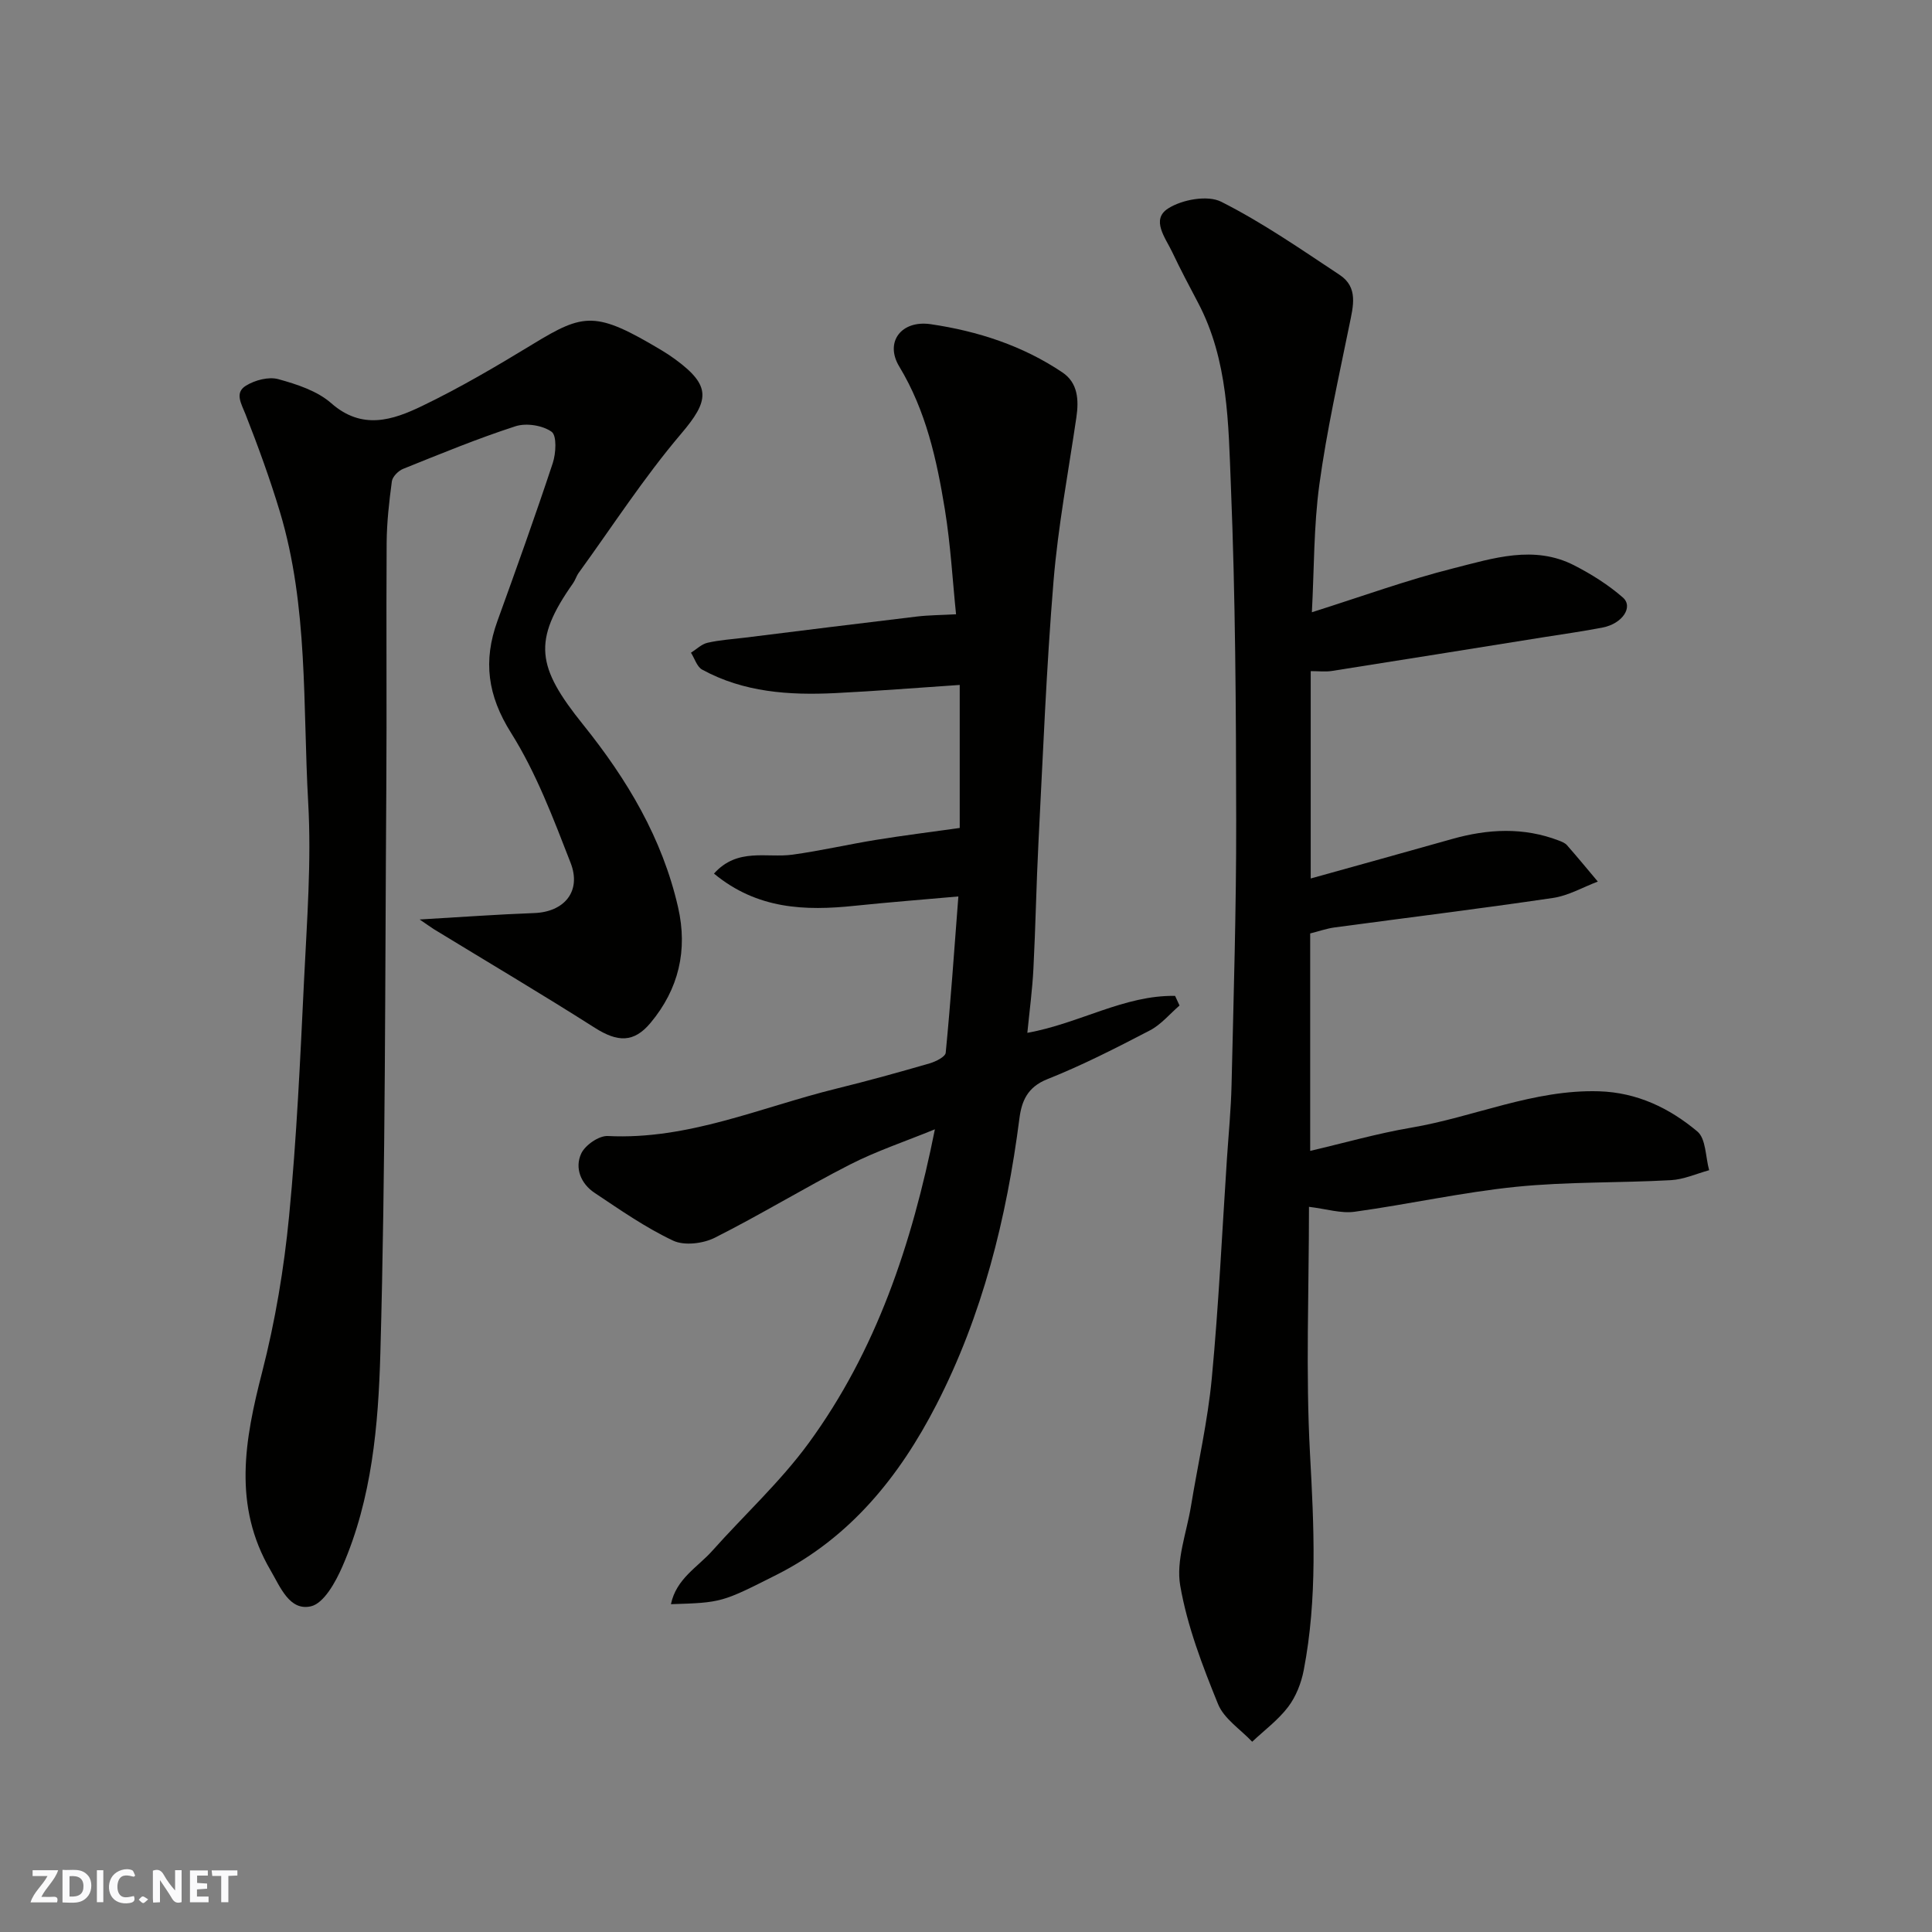 <svg enable-background="new 0 0 400 400" viewBox="0 0 400 400" xmlns="http://www.w3.org/2000/svg"><rect x="0" y="0" width="400" height="400" fill="#808080" stroke="none"/><g fill="#fafafb"><path d="m37.59 393.81c-.92.31-1.52.05-2-.78-.7-1.2-1.52-2.34-2.47-3.78v4.59c-.55.03-.95.05-1.41.07-.03-.37-.06-.64-.06-.91 0-1.91 0-3.81 0-5.7 1.13-.41 1.77-.03 2.29.91.62 1.11 1.38 2.14 2.31 3.19v-4.2h1.35v6.61z"/><path d="m12.94 393.88v-6.75c1.9.19 3.93-.54 5.37 1.29.8 1.01.78 2.88.03 3.97-1.37 1.97-3.4 1.51-5.4 1.49m1.45-1.22c2.04.12 2.92-.58 2.89-2.21-.03-1.51-.98-2.19-2.89-2z"/><path d="m11.81 393.87h-5.49c.68-2.18 2.47-3.48 3.51-5.45h-3.08v-1.21h5.29c-.71 2.13-2.44 3.48-3.47 5.51.86 0 1.63.04 2.39-.01.79-.05 1.14.21.85 1.16"/><path d="m39.33 393.86v-6.61h3.7v1.07h-2.22v1.52c.68.04 1.34.09 2.07.13v1.07c-.72.05-1.38.09-2.1.14v1.48h2.4v1.19h-3.85z"/><path d="m27.71 388.56c-1.15-.3-2.46-.61-3.1.64-.37.73-.41 1.93-.06 2.67.63 1.35 1.99.93 3.17.68.35.94-.01 1.32-.93 1.46-1.62.25-3.05-.27-3.76-1.48-.73-1.24-.6-3.03.31-4.17.88-1.11 2.71-1.7 4-1.16.32.13.44.74.65 1.12-.1.08-.19.16-.28.24"/><path d="m49.15 387.24v1.07c-.59.02-1.17.05-1.87.08v5.44h-1.48v-5.44h-1.85c-.05-.4-.08-.73-.13-1.15z"/><path d="m20.06 387.21h1.33v6.62h-1.33z"/><path d="m30.68 393.25c-.49.38-.8.79-1.05.76-.32-.05-.6-.45-.9-.7.26-.24.51-.64.8-.67.29-.04.62.3 1.15.61"/></g><path d="m271.01 249.86c0 17.49-.7 34.33.21 51.08.82 15.06 1.57 30-1.3 44.87-.51 2.65-1.6 5.44-3.21 7.57-2.07 2.73-4.94 4.85-7.46 7.23-2.42-2.57-5.83-4.75-7.07-7.8-3.23-7.95-6.38-16.14-7.83-24.54-.9-5.18 1.32-10.92 2.22-16.39 1.45-8.85 3.48-17.64 4.32-26.55 1.43-15.09 2.13-30.26 3.13-45.39.34-5.1.84-10.2.96-15.31.42-18.27.99-36.53.96-54.8-.03-23.1-.16-46.22-1.1-69.29-.52-12.82-.52-25.98-6.81-37.89-1.82-3.45-3.65-6.9-5.32-10.43-1.4-2.96-4.49-6.75-.86-9.06 2.89-1.85 8.17-2.81 10.99-1.39 8.55 4.31 16.51 9.84 24.53 15.15 3.88 2.57 2.8 6.47 2.02 10.29-2.24 11-4.71 21.99-6.23 33.1-1.18 8.65-1.07 17.47-1.55 26.45 10.23-3.23 19.68-6.68 29.38-9.12 8.14-2.05 16.61-4.86 24.93-.59 3.57 1.83 7.06 4.03 10.07 6.65 2.23 1.95-.09 5.43-4.17 6.22-4.16.81-8.37 1.39-12.56 2.06-14.51 2.32-29.03 4.66-43.55 6.94-1.3.2-2.65.03-4.34.03v42.93c9.89-2.76 19.58-5.43 29.26-8.17 7.43-2.1 14.81-2.49 22.14.33.59.23 1.26.49 1.66.95 2.17 2.47 4.26 5.01 6.38 7.53-3.09 1.17-6.09 2.92-9.28 3.39-15.05 2.22-30.16 4.08-45.25 6.11-1.61.22-3.18.78-5.02 1.24v45.02c7.15-1.67 13.97-3.63 20.93-4.81 13.01-2.21 25.31-7.93 38.85-7.53 7.92.24 14.6 3.48 20.38 8.32 1.79 1.5 1.68 5.28 2.44 8.02-2.64.72-5.25 1.92-7.93 2.06-10.69.59-21.45.3-32.08 1.38-11.19 1.14-22.23 3.62-33.39 5.16-2.82.39-5.82-.58-9.45-1.02z" fill="#010100"/><path d="m86.88 190.37c8.77-.51 16.24-1.06 23.71-1.33 6.21-.22 9.85-4.47 7.55-10.39-3.58-9.2-7.12-18.63-12.34-26.93-4.87-7.74-5.8-14.89-2.82-23.13 3.93-10.86 7.83-21.74 11.46-32.7.67-2.03.87-5.71-.24-6.5-1.87-1.33-5.24-1.86-7.47-1.14-7.88 2.55-15.57 5.73-23.26 8.82-1 .4-2.21 1.62-2.34 2.59-.57 4.23-1.05 8.51-1.08 12.78-.11 16.99.05 33.98-.07 50.97-.27 38.92-.15 77.85-1.23 116.74-.42 14.9-1.73 30.11-7.85 44.15-1.4 3.22-3.83 7.65-6.53 8.27-4.42 1.01-6.32-3.97-8.36-7.46-7.84-13.39-5.35-27-1.74-41.02 2.71-10.55 4.53-21.43 5.58-32.27 1.58-16.24 2.31-32.56 3.1-48.87.59-12.25 1.55-24.57.86-36.77-1.14-20.13.05-40.56-5.86-60.21-2.06-6.83-4.51-13.56-7.12-20.2-.87-2.21-2.31-4.45.09-5.92 1.86-1.15 4.7-1.9 6.7-1.35 3.85 1.06 8.06 2.43 10.96 4.98 6.4 5.63 12.74 3.5 18.8.58 7.89-3.8 15.48-8.27 22.97-12.83 10.6-6.46 13.02-6.84 26.62 1.29.98.58 1.93 1.22 2.85 1.89 7.5 5.5 7.05 8.52 1.18 15.42-7.69 9.05-14.19 19.12-21.18 28.76-.48.66-.7 1.49-1.17 2.16-8.44 11.96-7.54 17.32 2.08 29.28 9.15 11.39 16.39 23.51 19.66 37.82 2.03 8.88.13 16.93-5.69 23.91-3.48 4.18-6.84 4.02-11.54 1.04-11-7-22.23-13.64-33.36-20.44-.62-.39-1.19-.82-2.92-1.99z" fill="#010100"/><path d="m244.21 208.18c-2.03 1.75-3.83 3.96-6.15 5.16-6.95 3.62-13.97 7.21-21.24 10.1-4.1 1.63-5.3 4.54-5.76 8.12-2.66 20.68-7.65 40.75-17.22 59.33-7.59 14.74-17.78 27.45-33.07 35.16-11.34 5.72-11.32 5.75-21.86 6.08 1.1-5.28 5.54-7.67 8.54-11.03 6.64-7.45 14.1-14.29 19.96-22.3 13.99-19.13 21.38-41.17 26.15-64.99-6.13 2.51-12.06 4.48-17.57 7.29-9.45 4.83-18.52 10.39-28 15.16-2.43 1.22-6.32 1.69-8.63.6-5.72-2.7-10.99-6.38-16.28-9.91-2.82-1.88-4.13-5.12-2.75-8.11.81-1.75 3.66-3.73 5.5-3.64 16.67.84 31.69-5.96 47.33-9.81 6.47-1.59 12.9-3.37 19.31-5.23 1.26-.37 3.25-1.35 3.33-2.21 1.02-10.45 1.74-20.93 2.62-32.35-7.76.69-14.6 1.22-21.42 1.93-10.29 1.08-20.21.75-29.18-6.66 4.87-5.44 10.9-3.19 16.25-3.92 5.81-.8 11.55-2.13 17.34-3.07 5.64-.91 11.31-1.62 17.29-2.46 0-9.49 0-19.22 0-29.61-8.75.58-17.26 1.27-25.77 1.69-9.53.47-18.95-.16-27.55-4.86-1.09-.59-1.56-2.31-2.32-3.5 1.13-.71 2.19-1.78 3.42-2.06 2.53-.58 5.16-.74 7.74-1.06 11.86-1.47 23.72-2.96 35.58-4.37 2.52-.3 5.07-.3 8.14-.47-.71-6.86-1.12-14.36-2.32-21.74-1.68-10.27-3.89-20.37-9.44-29.56-3.07-5.08.45-9.65 6.51-8.76 9.73 1.43 19.04 4.44 27.28 9.99 3.19 2.15 3.41 5.65 2.89 9.25-1.66 11.31-3.8 22.59-4.74 33.97-1.48 17.93-2.18 35.93-3.11 53.9-.45 8.76-.6 17.54-1.05 26.3-.22 4.38-.81 8.75-1.26 13.31 10.82-1.95 20.08-7.84 30.59-7.65.31.65.62 1.32.92 1.99z" fill="#010100"/></svg>